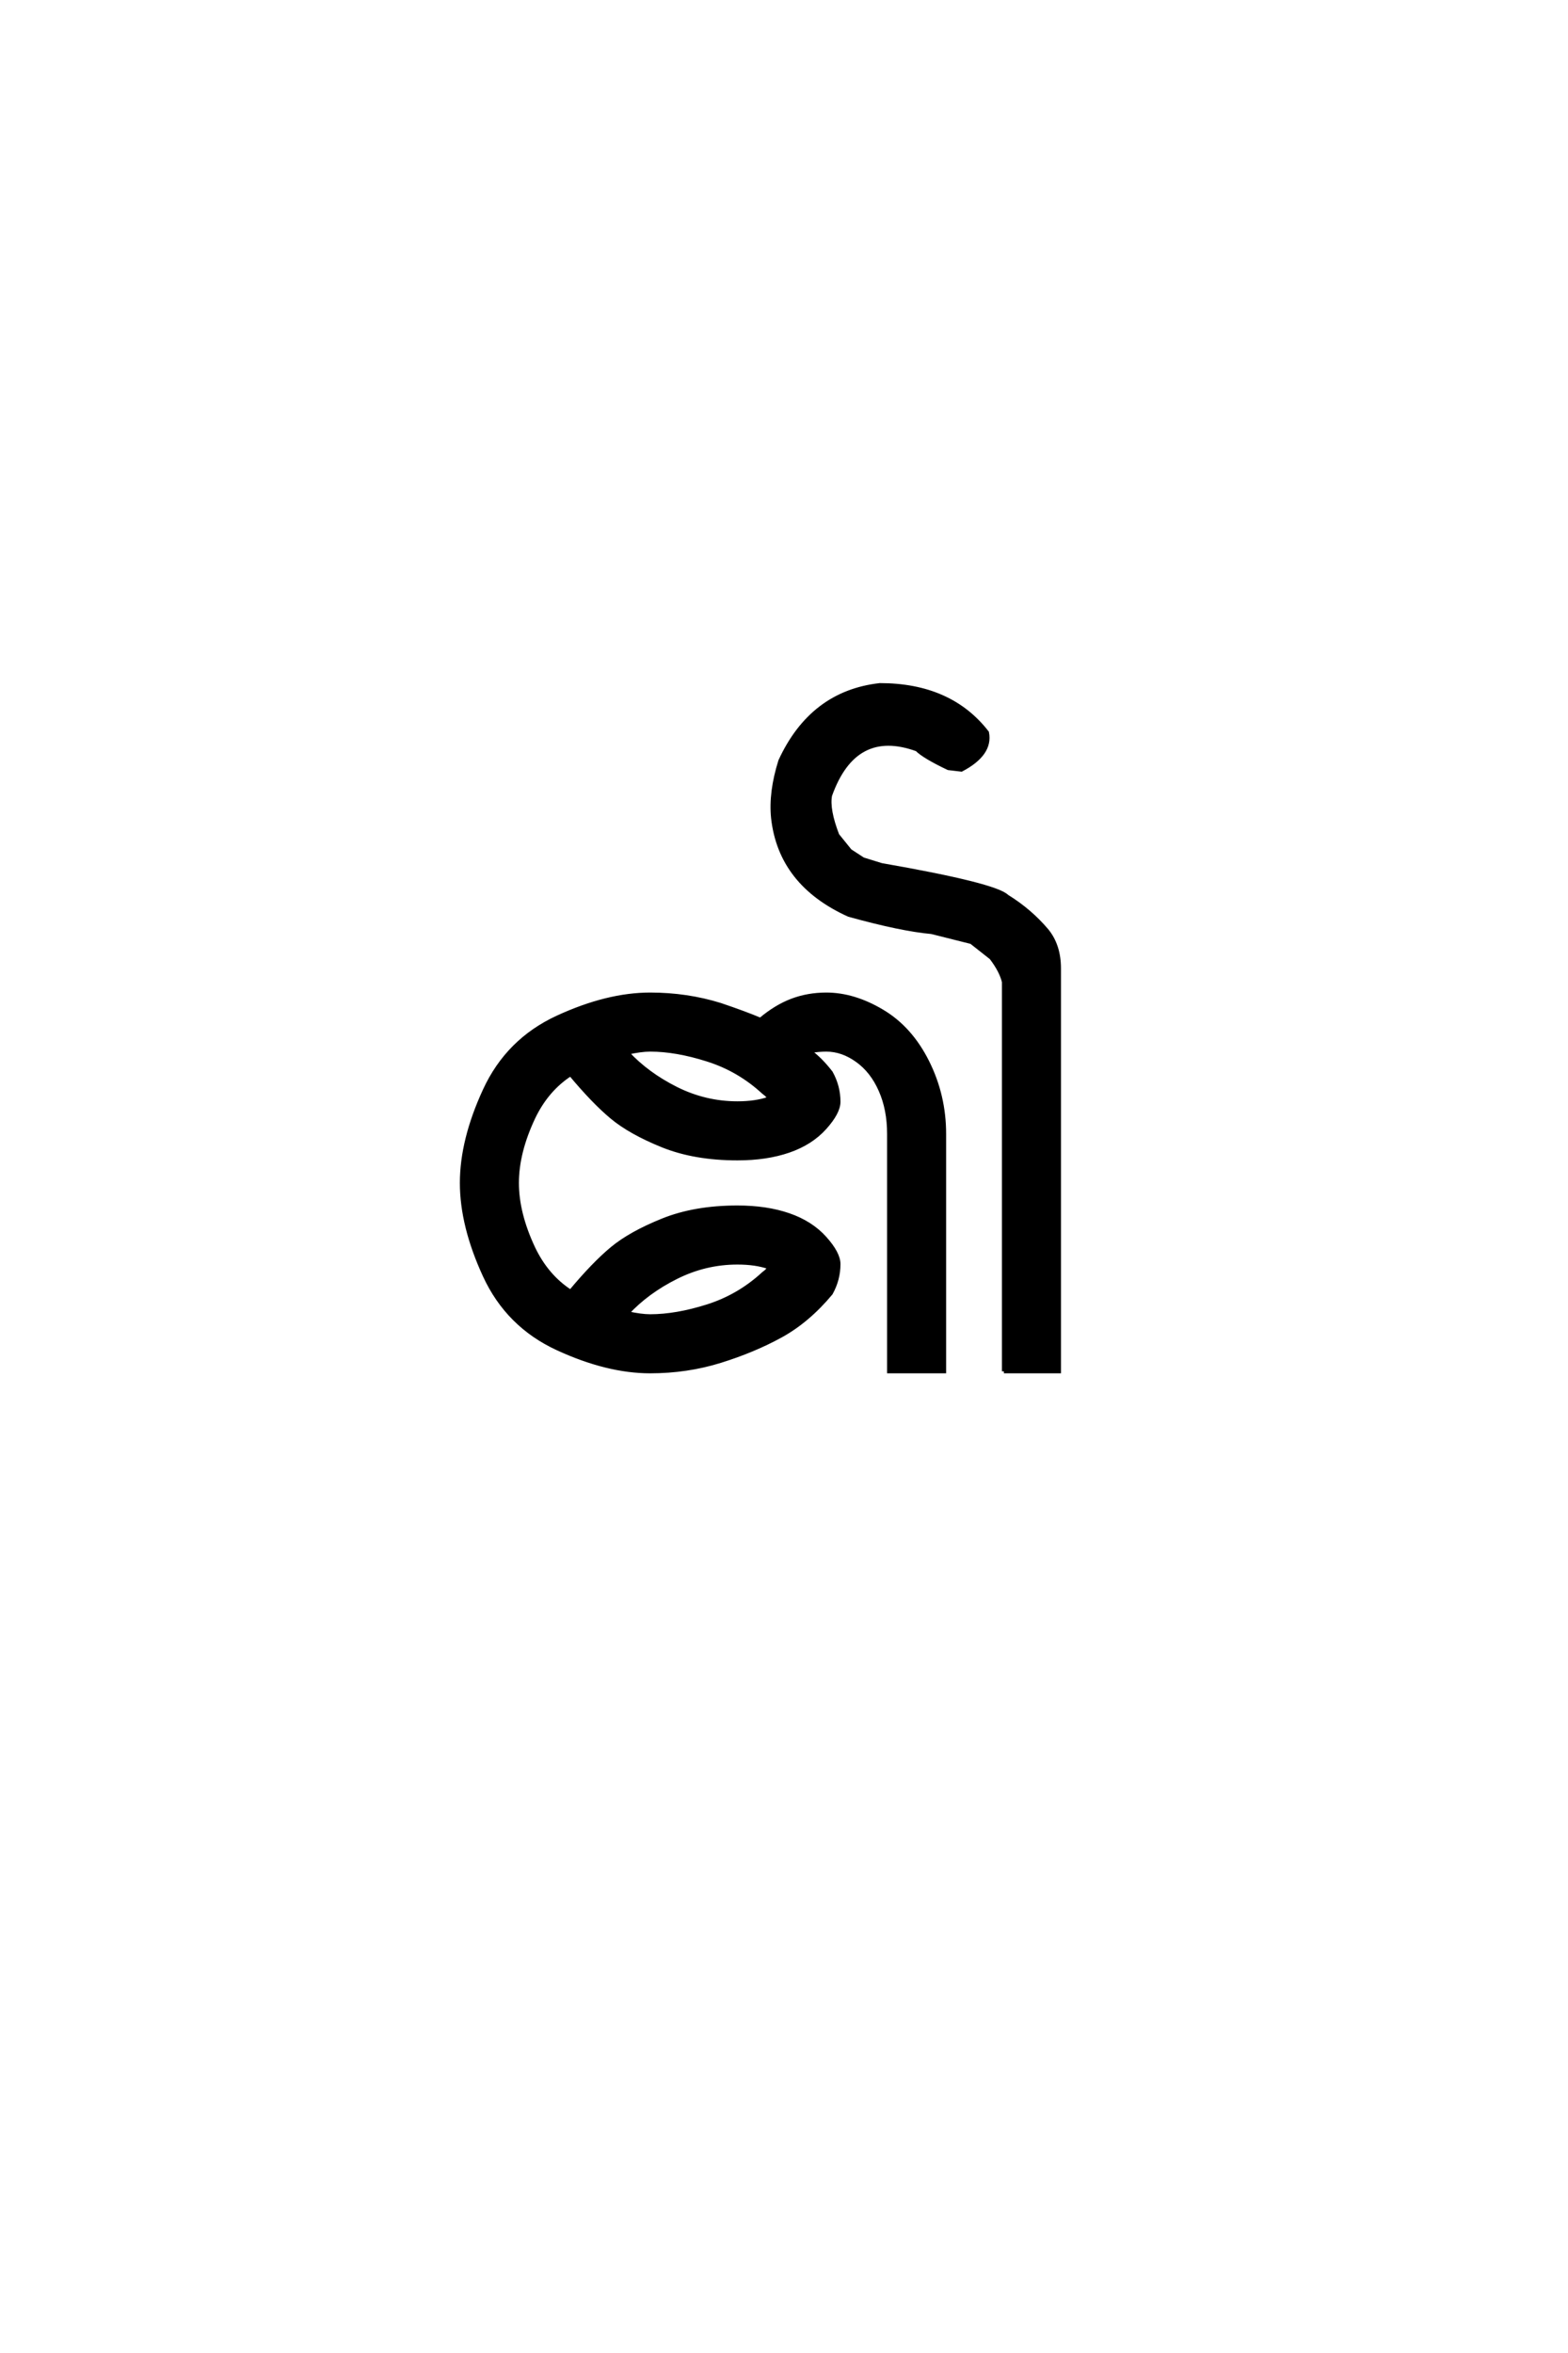 <?xml version='1.0' encoding='UTF-8'?>
<!DOCTYPE svg PUBLIC "-//W3C//DTD SVG 1.0//EN"
"http://www.w3.org/TR/2001/REC-SVG-20010904/DTD/svg10.dtd">

<svg xmlns='http://www.w3.org/2000/svg' version='1.0' width='40.0' height='60.0'>

 <g transform='scale(0.1 -0.1) translate(110.0 -370.0)'>
  <path d='M55.859 20.312
Q44.922 20.312 32.219 26.172
Q19.531 32.031 13.672 44.719
Q7.812 57.422 7.812 68.359
Q7.812 79.297 13.672 91.984
Q19.531 104.688 32.219 110.547
Q44.922 116.406 55.859 116.406
Q65.234 116.406 73.734 113.766
Q80.078 111.625 83.984 109.969
Q87.891 113.281 91.984 114.844
Q96.094 116.406 100.781 116.406
Q107.812 116.406 115.031 112.109
Q122.266 107.812 126.562 99.219
Q130.859 90.625 130.859 80.859
L130.859 20.312
L116.797 20.312
L116.797 80.859
Q116.797 87.109 114.641 91.984
Q112.5 96.875 108.688 99.609
Q104.891 102.344 100.781 102.344
Q98.828 102.344 96.484 101.953
Q99.219 100 101.953 96.484
Q103.906 92.969 103.906 89.062
Q103.906 86.328 100.391 82.422
Q96.875 78.516 91.203 76.562
Q85.547 74.609 78.125 74.609
Q67.188 74.609 58.984 77.922
Q50.781 81.25 46.094 85.156
Q41.406 89.062 35.547 96.094
Q29.5 92.188 26.078 85.062
Q21.875 76.172 21.875 68.359
Q21.875 60.547 26.078 51.656
Q29.5 44.531 35.547 40.625
Q41.406 47.656 46.094 51.562
Q50.781 55.469 58.984 58.781
Q67.188 62.109 78.125 62.109
Q85.547 62.109 91.203 60.156
Q96.875 58.203 100.391 54.297
Q103.906 50.391 103.906 47.656
Q103.906 43.75 101.953 40.234
Q96.094 33.203 89.156 29.391
Q82.234 25.594 73.734 22.953
Q65.234 20.312 55.859 20.312
Q65.234 20.312 55.859 20.312
M146.094 20.312
L146.094 119.625
Q145.406 122.469 142.875 125.781
L137.797 129.781
L127.641 132.328
Q119.922 133.016 106.547 136.719
Q89.062 144.625 87.203 161.422
Q86.531 167.969 89.062 175.984
Q97.078 193.359 114.453 195.312
Q132.422 195.312 141.797 183.203
Q142.875 177.734 135.25 173.734
L131.938 174.125
Q125.781 177.047 123.922 178.906
Q108.016 184.672 101.766 167.188
Q101.078 163.578 103.609 157.031
L106.844 153.031
L110.156 150.875
L114.844 149.422
Q143.953 144.344 146.875 141.406
Q152.734 137.797 157.031 132.719
Q160.156 128.906 160.156 123.047
L160.156 20.312
L146.094 20.312
L146.094 20.312
M55.859 34.375
Q62.5 34.375 70.5 36.906
Q78.516 39.453 84.766 45.219
Q86.234 46.297 86.141 46.875
Q82.812 48.047 78.125 48.047
Q69.922 48.047 62.5 44.328
Q55.078 40.625 50 35.156
Q53.516 34.375 55.859 34.375
Q53.516 34.375 55.859 34.375
M78.125 88.672
Q82.812 88.672 86.141 89.844
Q86.234 90.438 84.766 91.5
Q78.516 97.266 70.5 99.797
Q62.5 102.344 55.859 102.344
Q53.516 102.344 50 101.562
Q55.078 96.094 62.5 92.375
Q69.922 88.672 78.125 88.672
' style='fill: #000000; stroke: #000000'/>
 </g>
</svg>
